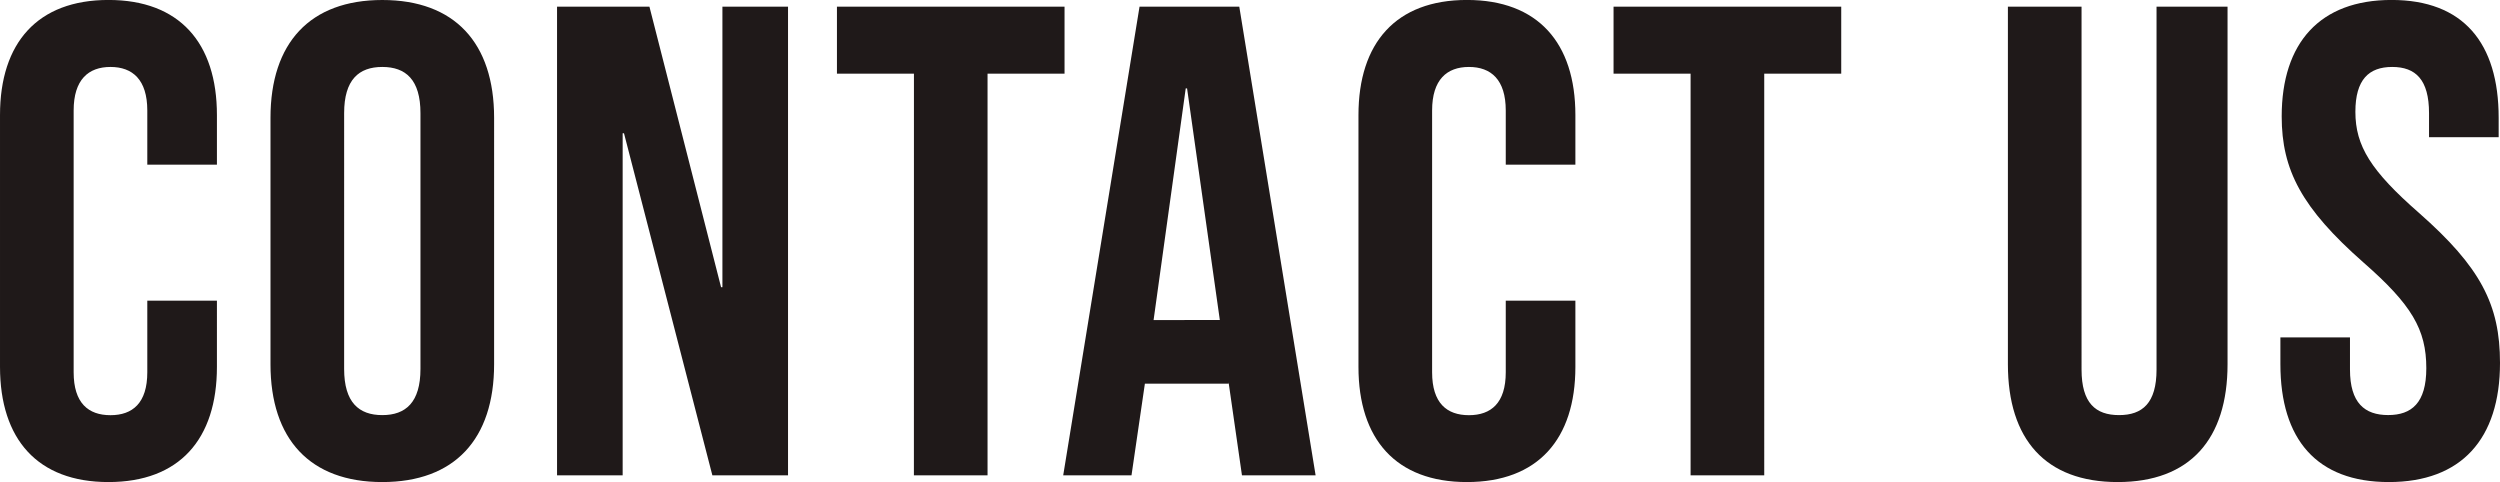 <svg xmlns="http://www.w3.org/2000/svg" width="238.976" height="46.08" viewBox="0 0 238.976 46.08">
  <path id="パス_9239" data-name="パス 9239" d="M-108.736.64c6.784,0,10.368-4.1,10.368-11.008V-16.7h-6.656v6.848c0,2.944-1.408,4.1-3.52,4.1s-3.52-1.152-3.52-4.1V-34.88c0-2.944,1.408-4.16,3.52-4.16s3.52,1.216,3.52,4.16V-29.7h6.656v-4.736c0-6.912-3.584-11.008-10.368-11.008s-10.368,4.1-10.368,11.008v24.064C-119.1-3.456-115.52.64-108.736.64Zm26.176,0c6.912,0,10.688-4.1,10.688-11.264V-34.176c0-7.168-3.776-11.264-10.688-11.264s-10.688,4.1-10.688,11.264v23.552C-93.248-3.456-89.472.64-82.56.64Zm0-6.4c-2.24,0-3.648-1.216-3.648-4.416V-34.624c0-3.2,1.408-4.416,3.648-4.416s3.648,1.216,3.648,4.416v24.448C-78.912-6.976-80.32-5.76-82.56-5.76ZM-65.856,0h6.272V-32.7h.128L-51.008,0h7.232V-44.8h-6.272v26.816h-.128L-57.024-44.8h-8.832Zm34.112,0h7.04V-38.4h7.36v-6.4H-39.1v6.4h7.36Zm14.272,0h6.528l1.28-8.768h8V-8.9L-.384,0h7.04L-.64-44.8h-9.536Zm8.64-14.848L-5.76-36.992h.128L-2.5-14.848ZM21.12.64c6.784,0,10.368-4.1,10.368-11.008V-16.7H24.832v6.848c0,2.944-1.408,4.1-3.52,4.1s-3.52-1.152-3.52-4.1V-34.88c0-2.944,1.408-4.16,3.52-4.16s3.52,1.216,3.52,4.16V-29.7h6.656v-4.736c0-6.912-3.584-11.008-10.368-11.008s-10.368,4.1-10.368,11.008v24.064C10.752-3.456,14.336.64,21.12.64ZM42.5,0h7.04V-38.4H56.9v-6.4H35.136v6.4H42.5ZM83.328.64c6.912,0,10.5-4.1,10.5-11.264V-44.8H87.04v34.688c0,3.2-1.344,4.352-3.584,4.352s-3.584-1.152-3.584-4.352V-44.8h-7.04v34.176C72.832-3.456,76.416.64,83.328.64Zm25.92,0c6.912,0,10.624-4.1,10.624-11.392,0-5.568-1.856-9.152-7.744-14.336-4.608-4.032-6.08-6.4-6.08-9.664,0-3.072,1.28-4.288,3.52-4.288s3.52,1.216,3.52,4.416v2.3h6.656v-1.856c0-7.168-3.392-11.264-10.24-11.264s-10.5,4.1-10.5,11.136c0,5.12,1.92,8.768,7.808,13.952,4.608,4.032,6.016,6.4,6.016,10.112,0,3.328-1.408,4.48-3.648,4.48s-3.648-1.152-3.648-4.352v-3.072H98.88v2.56C98.88-3.456,102.336.64,109.248.64Z" transform="translate(119.104 45.44)" fill="#1f1919"/>
</svg>
